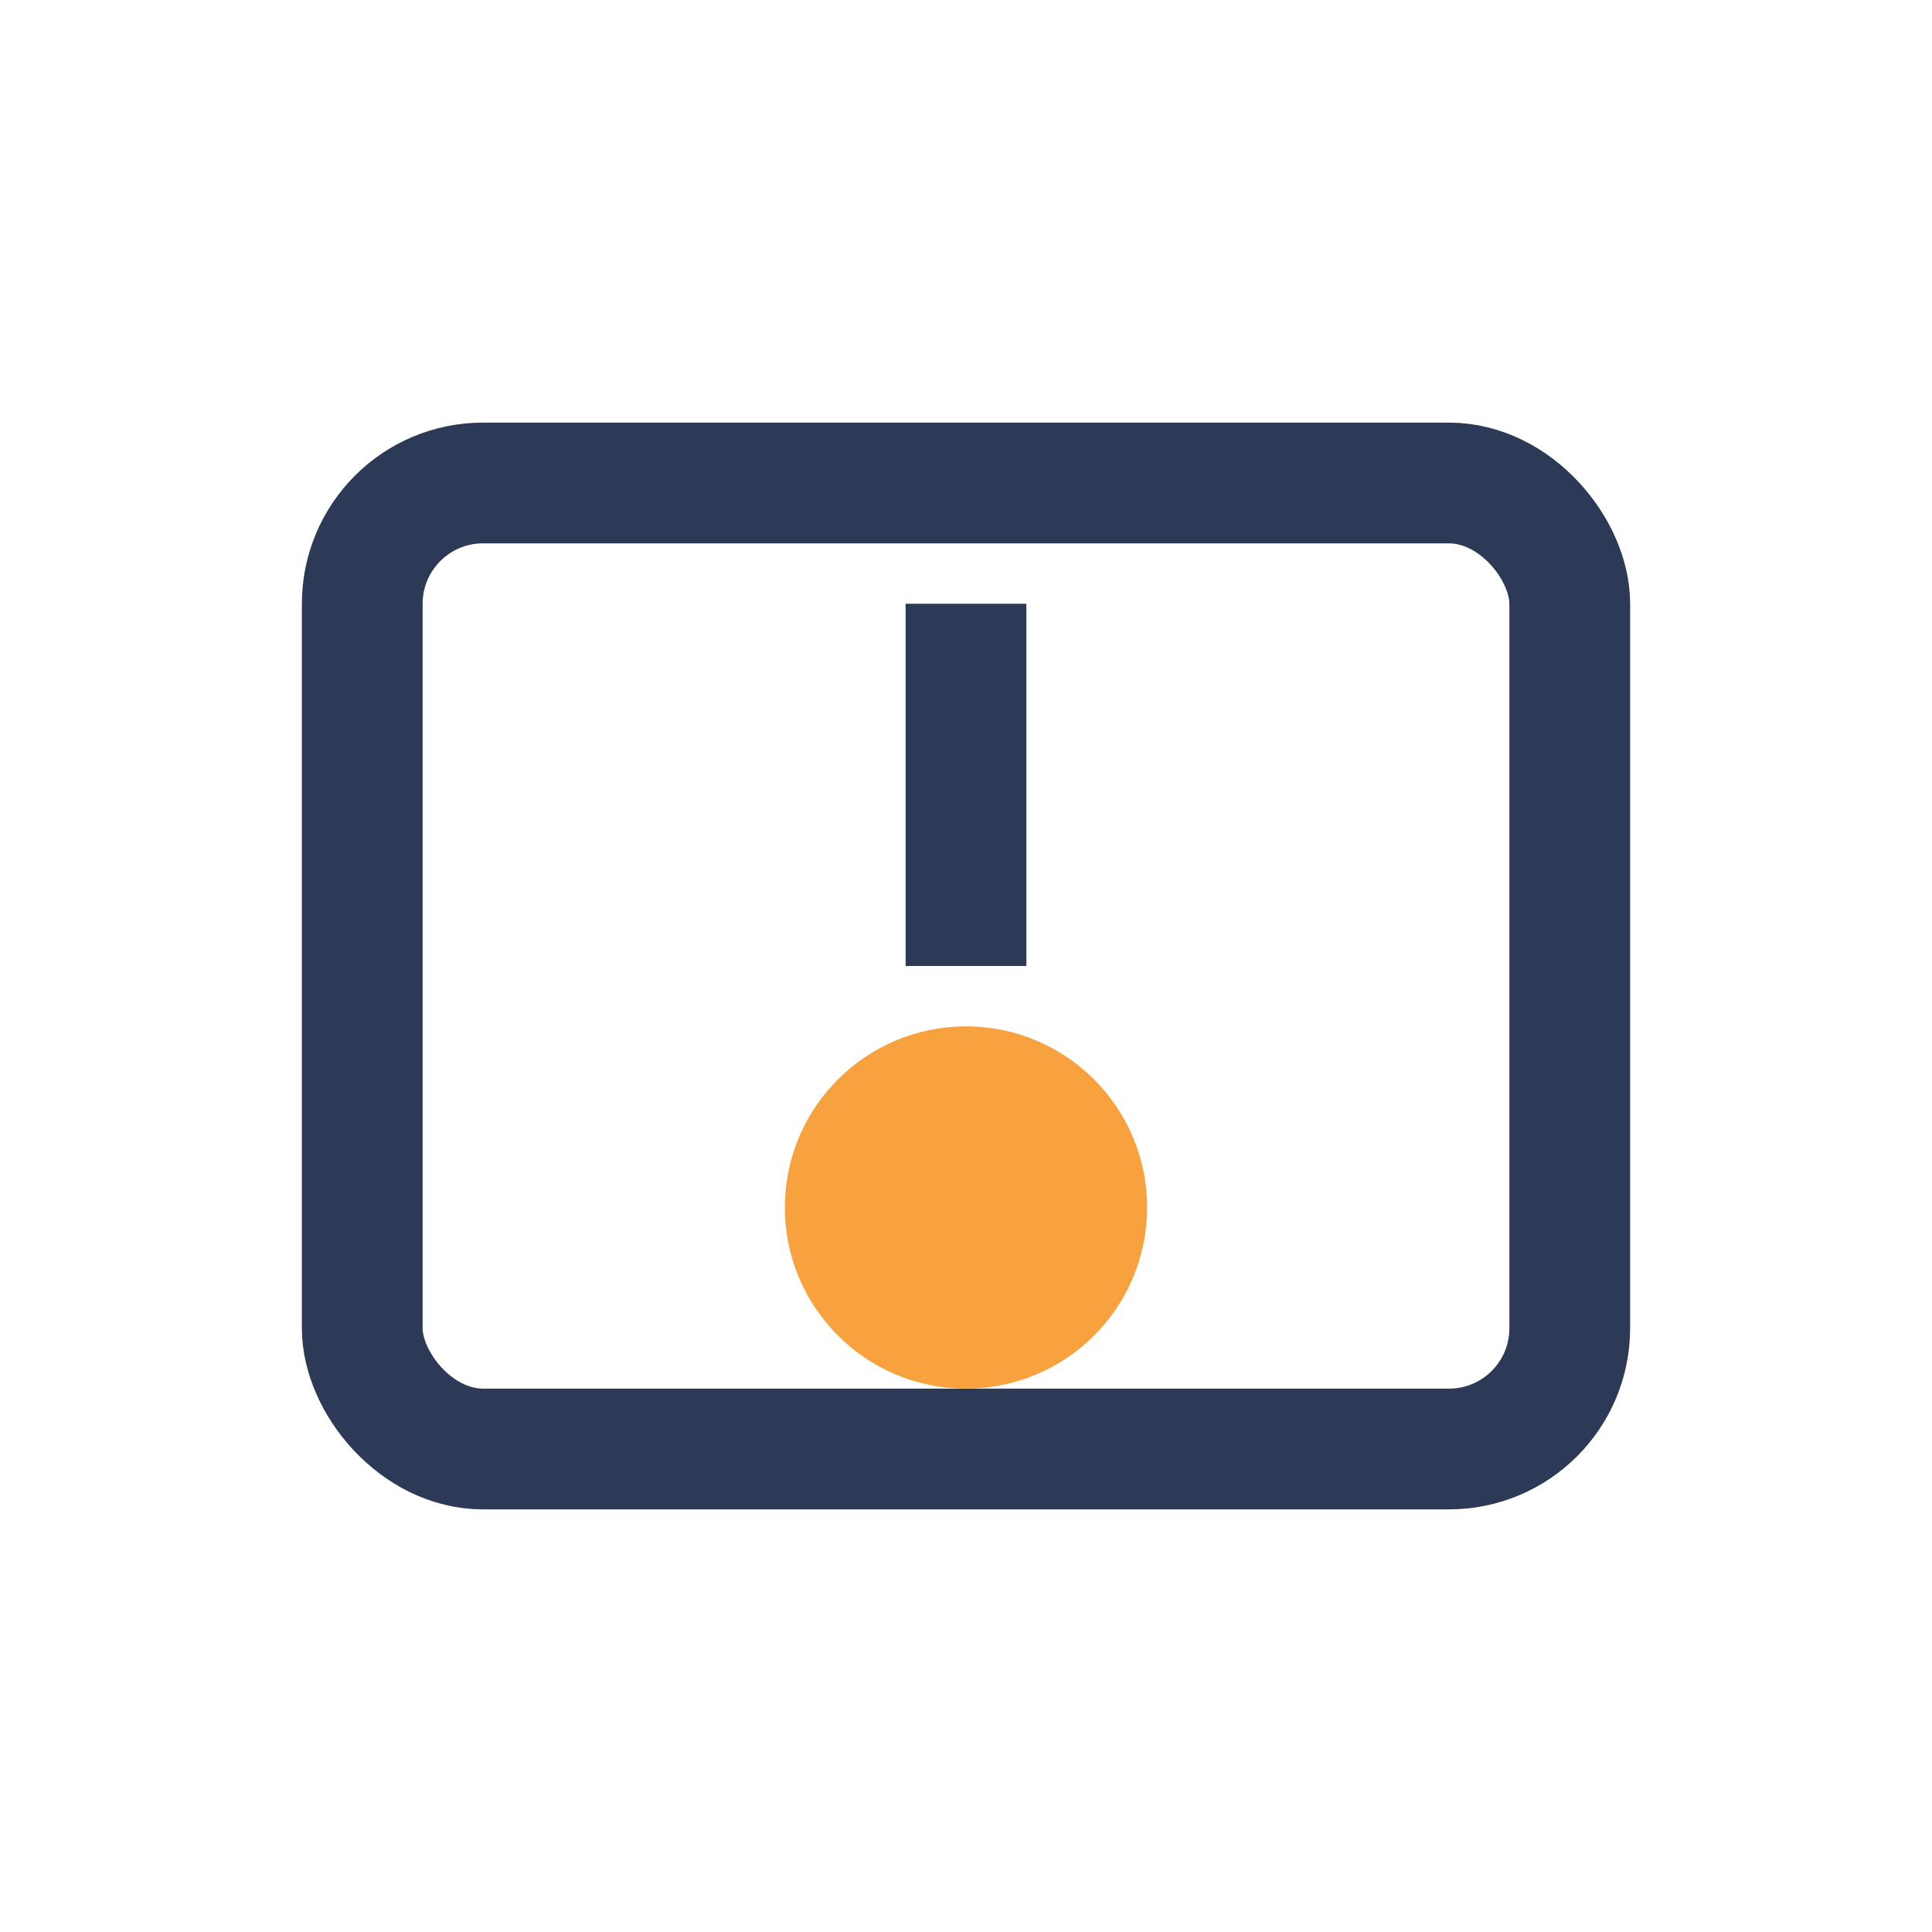 <?xml version="1.0" encoding="UTF-8"?>
<svg xmlns="http://www.w3.org/2000/svg" width="32" height="32" viewBox="0 0 32 32"><rect x="6" y="8" width="20" height="16" rx="2" fill="none" stroke="#2C3957" stroke-width="2"/><circle cx="16" cy="20" r="3" fill="#F7A23E"/><path d="M16 10v6" stroke="#2C3957" stroke-width="2"/></svg>